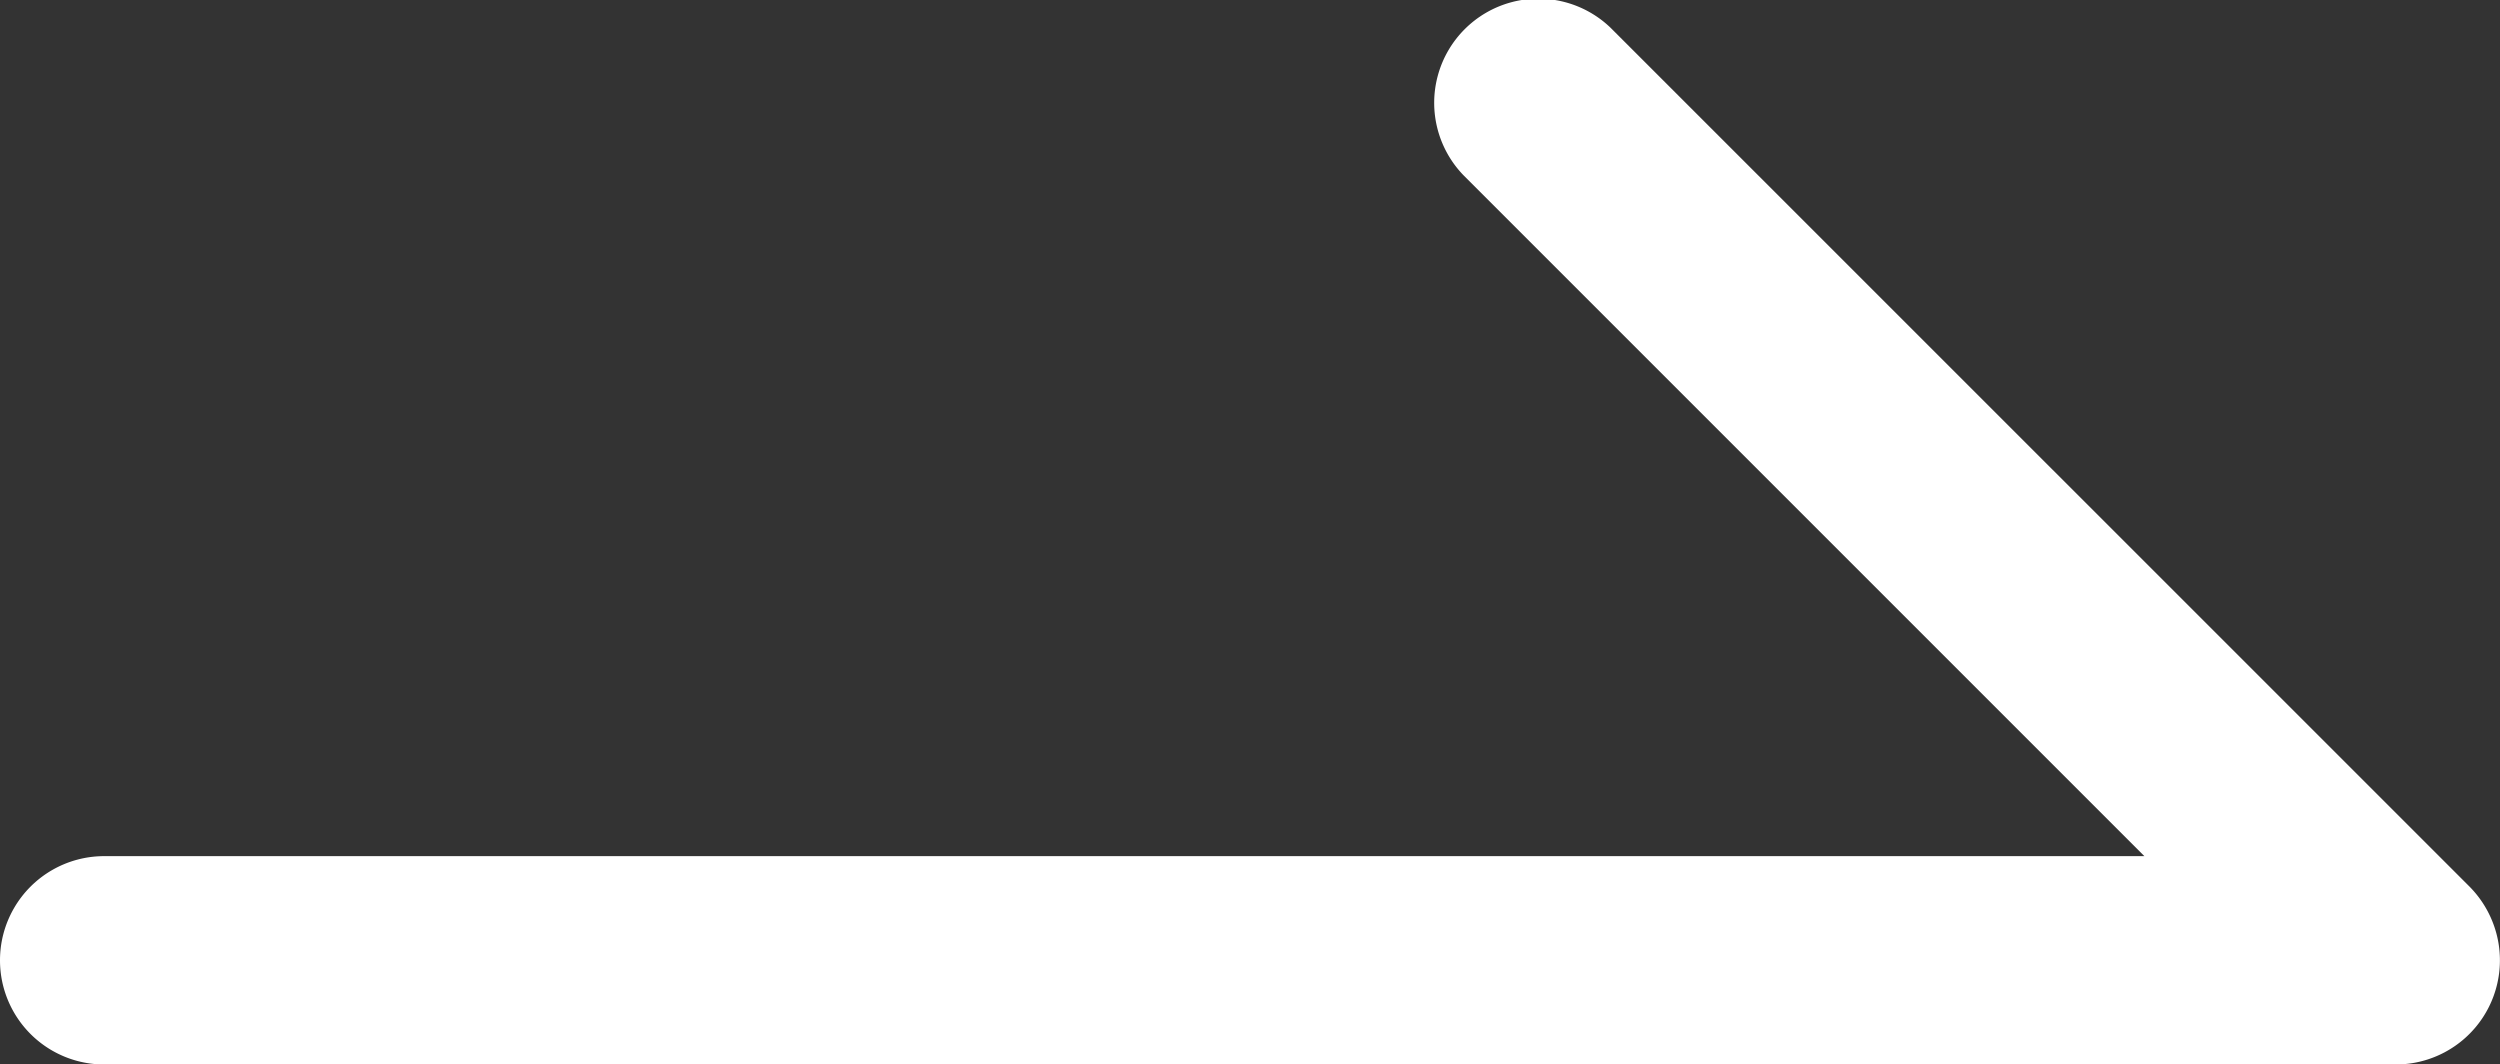 <svg xmlns="http://www.w3.org/2000/svg" width="24" height="10.219" viewBox="0 0 24 10.219">
  <rect x="0" y="0" width="24" height="10.219" fill="#333333" stroke="none"/>
  <defs>
    <style>
      .cls-1 {
        fill: #fff;
        fill-rule: evenodd;
      }
    </style>
  </defs>
  <path id="arrow" class="cls-1" d="M541.925,623.622a0.006,0.006,0,0,1,0,0A1,1,0,0,1,541,625H519a1,1,0,0,1,0-2h19.586l-6.537-6.537a1,1,0,0,1,1.414-1.414l8.243,8.242h0A1.008,1.008,0,0,1,541.925,623.622Z" transform="translate(-518 -614.781)"/>
</svg>
